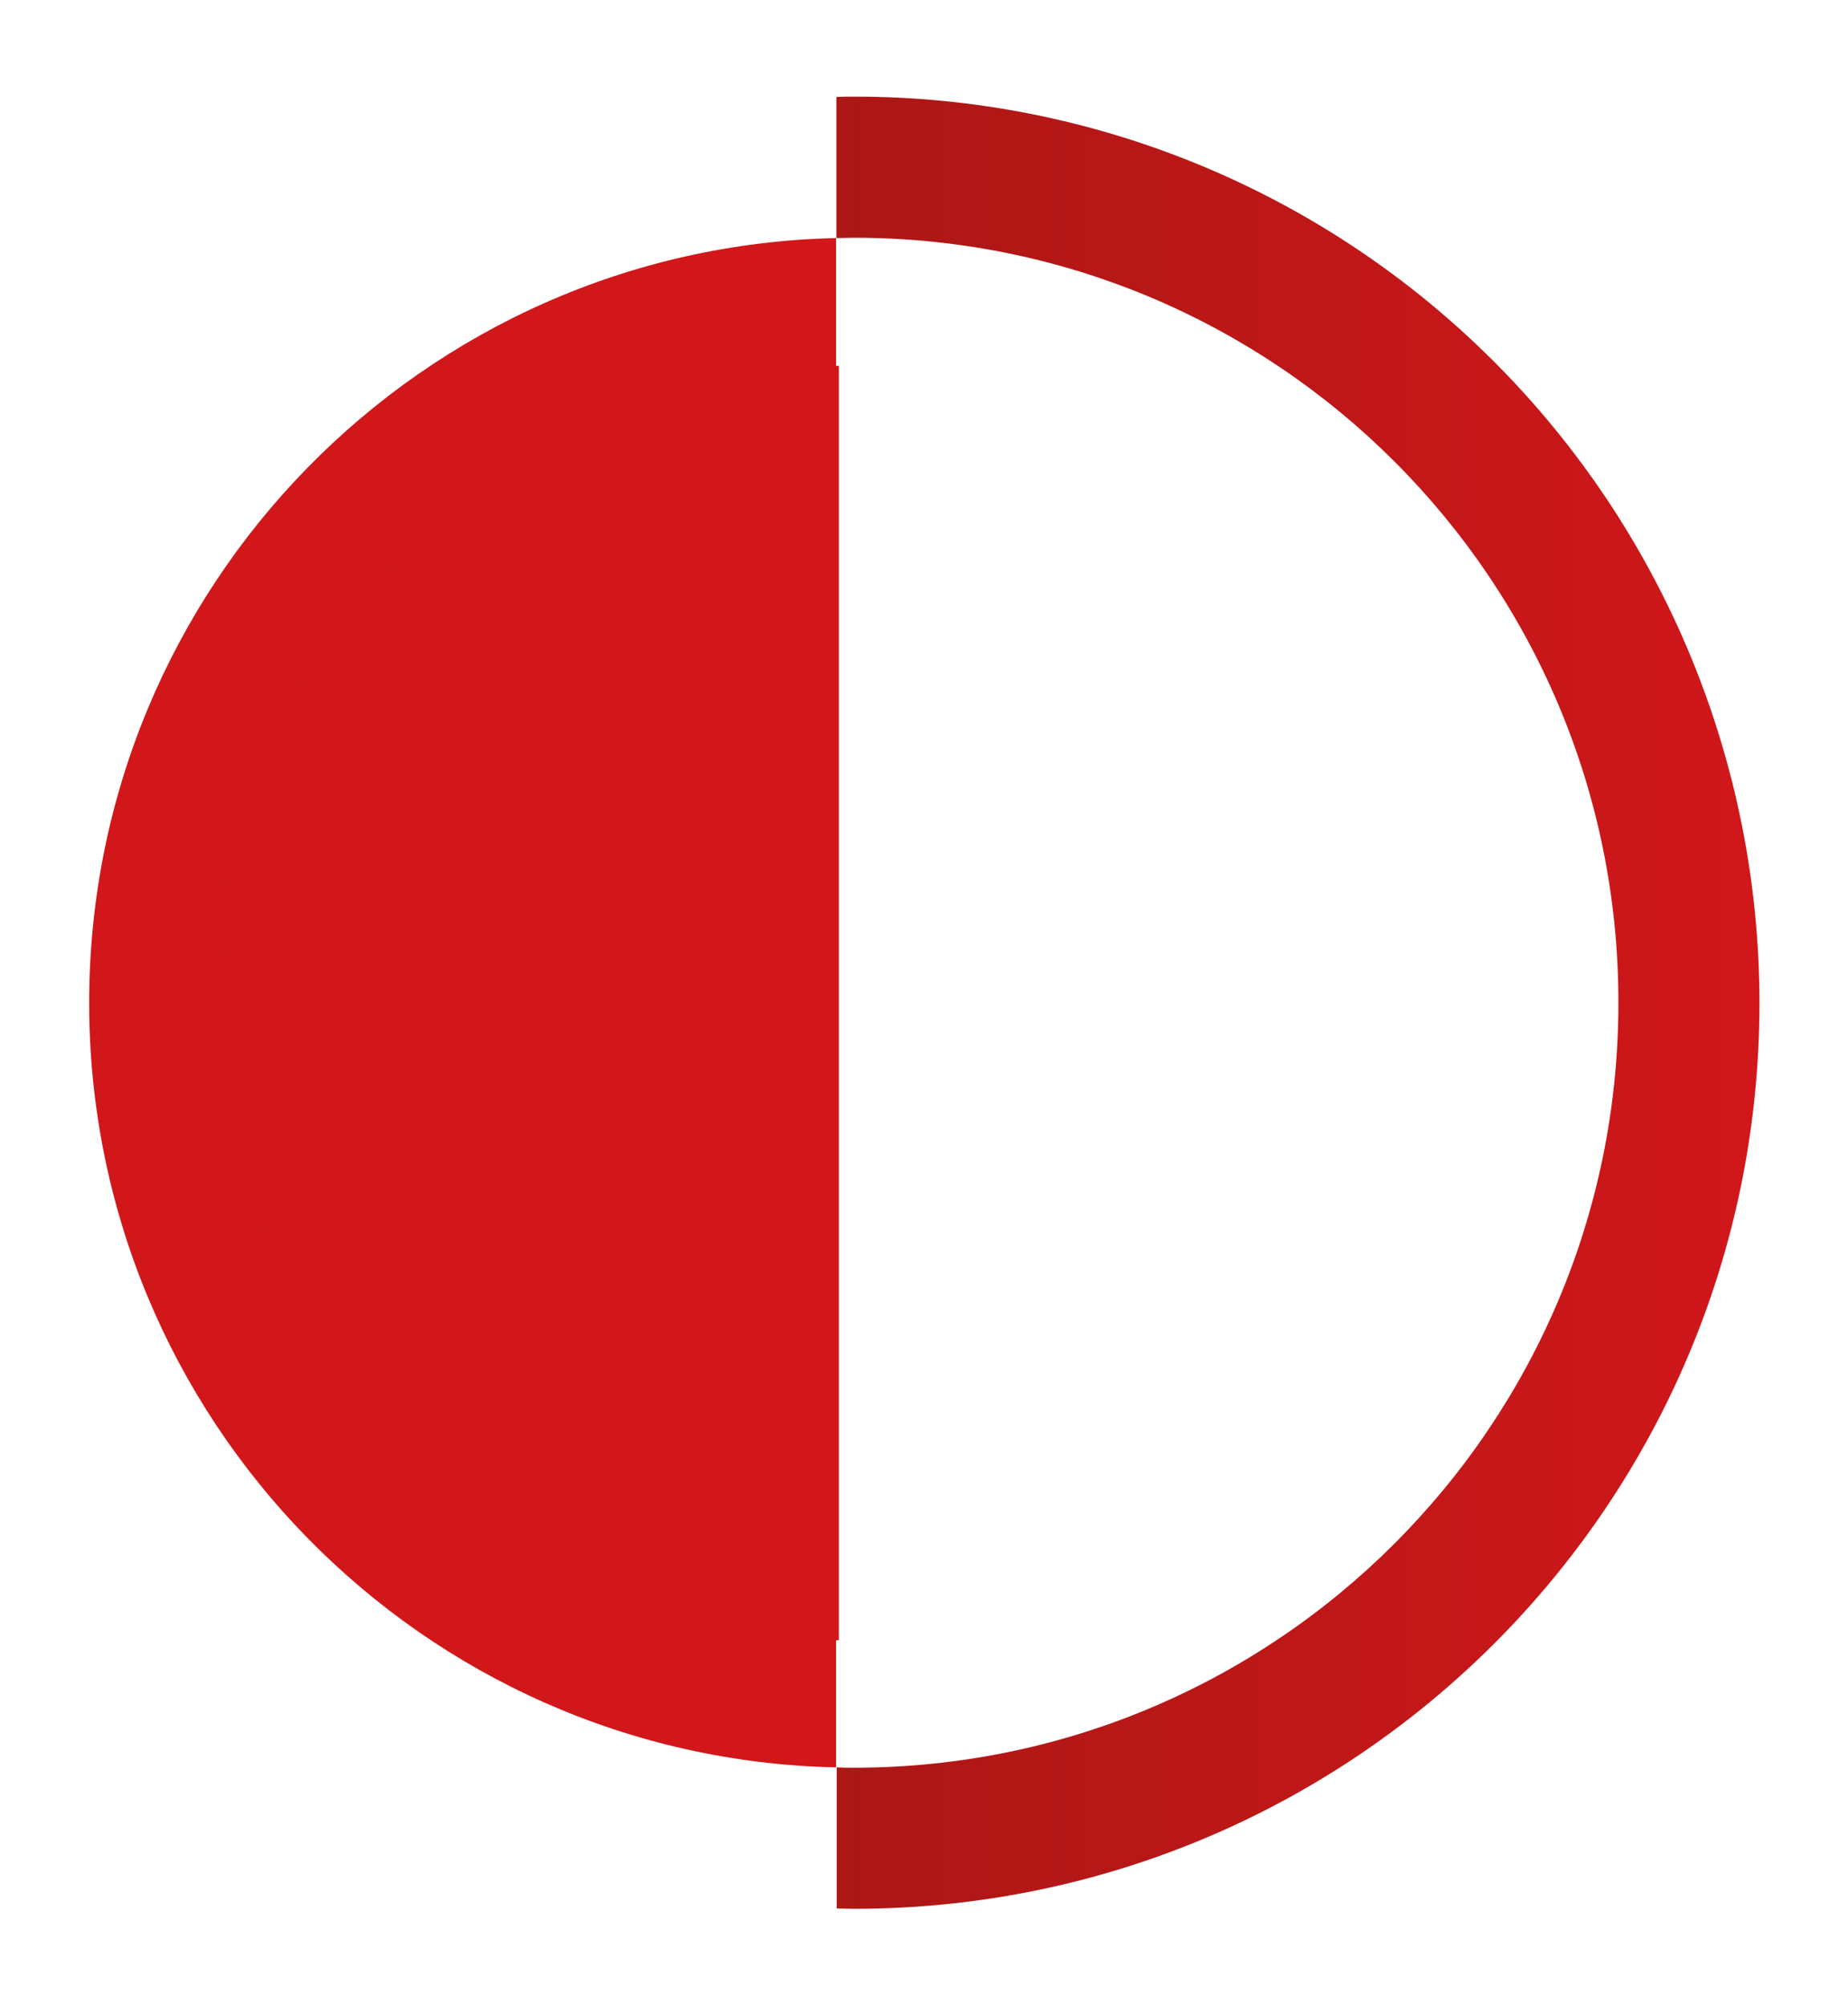 <?xml version="1.0" encoding="UTF-8"?> <svg xmlns="http://www.w3.org/2000/svg" xmlns:xlink="http://www.w3.org/1999/xlink" version="1.1" id="Слой_1" x="0px" y="0px" viewBox="0 0 594.8 645.4" style="enable-background:new 0 0 594.8 645.4;" xml:space="preserve"> <style type="text/css"> .st0{fill:url(#SVGID_1_);} .st1{fill:#D1171A;} </style> <title>6</title> <linearGradient id="SVGID_1_" gradientUnits="userSpaceOnUse" x1="-16.67" y1="320.591" x2="566.14" y2="320.591" gradientTransform="matrix(1 0 0 -1 0 643.276)"> <stop offset="0" style="stop-color:#871811"></stop> <stop offset="1" style="stop-color:#D1171A"></stop> </linearGradient> <path class="st0" d="M480.9,116.4c-54.6-54.7-128.7-85.4-206-85.3c-1.9,0-3.8,0-5.7,0.1v45.4c1.9,0,3.8-0.1,5.7-0.1 c135.9,0,246,110.1,246,246c0,0.1,0,0.1,0,0.2c0,135.9-110.2,246.1-246.1,246.1c-1.9,0-3.7,0-5.5-0.1v45.4c1.8,0,3.7,0.1,5.5,0.1 c161.1,0,291.5-130.5,291.5-291.5C566.3,245.4,535.6,171.1,480.9,116.4z"></path> <path class="st1" d="M269.1,76.6c-133.3,3-240.4,112.2-240.4,246.1s107.1,243.1,240.4,246V76.6z"></path> <path class="st1" d="M270,117.7c-111.1,2.6-200.3,93.4-200.3,205.1S158.9,525.3,270,527.8V117.7z"></path> </svg> 